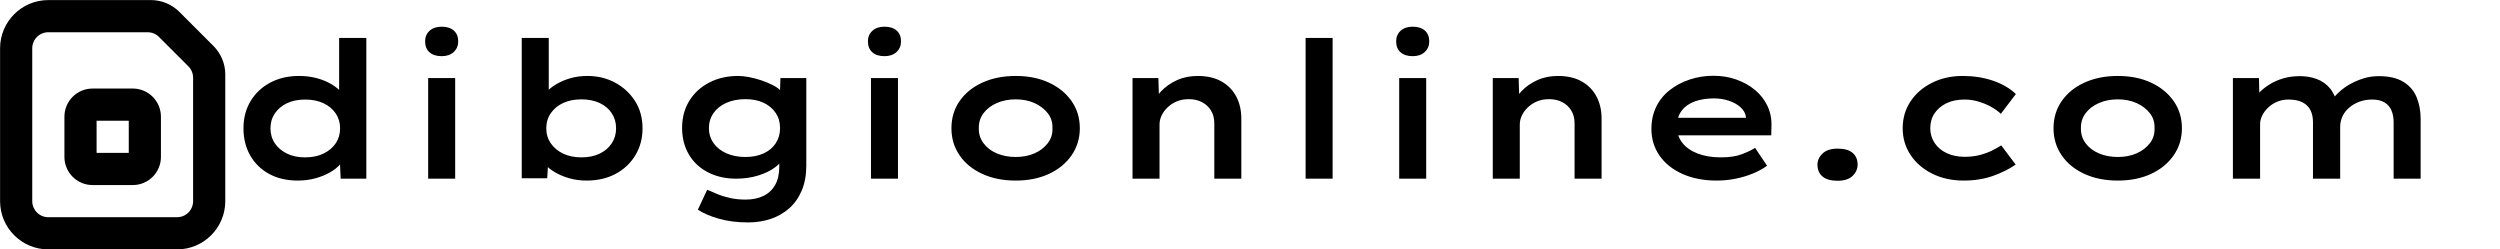 <svg baseProfile="full" height="28" version="1.1" viewBox="0 0 281 28" width="281" xmlns="http://www.w3.org/2000/svg" xmlns:ev="http://www.w3.org/2001/xml-events" xmlns:xlink="http://www.w3.org/1999/xlink"><defs /><g transform="translate(-9.935, -8.58)"><path d="M 34.0,81.0 L 66.0,81.0 C 72.629,81.0 78.0,75.629 78.0,69.0 L 78.0,37.488 C 78.0,34.84 76.945,32.297 75.07,30.422 L 66.59,21.941 C 64.715,20.062 62.172,19.004 59.519,19 L 33.999,19 C 27.371,19 21.999,24.371 21.999,31 L 21.999,69 C 21.999,75.629 27.371,81 33.999,81 L 34.0,81.0 M 30.0,31.0 C 30.0,28.789 31.789,27.0 34.0,27.0 L 58.691,27.0 C 59.75,27.0 60.769,27.422 61.519,28.172 L 68.828,35.48 C 69.578,36.23 70,37.25 70,38.309 L 70,69 C 70,70.062 69.578,71.078 68.828,71.828 C 68.078,72.578 67.062,73 66,73 L 34,73 C 31.789,73 30,71.21 30,69 L 30.0,31.0" fill="rgb(0,0,0)" transform="scale(0.452)" /><path d="M 45.0,65.0 L 55.0,65.0 C 58.867,65.0 62.0,61.867 62.0,58.0 L 62.0,48.0 C 62.0,46.145 61.262,44.363 59.949,43.051 C 58.637,41.738 56.855,41.0 55.0,41.0 L 45.0,41.0 C 41.133,41.0 38.0,44.133 38.0,48.0 L 38.0,58.0 C 38.0,61.867 41.133,65.0 45.0,65.0 M 46.0,49.0 L 54.0,49.0 L 54.0,57.0 L 46.0,57.0 L 46.0,49.0" fill="rgb(0,0,0)" transform="scale(0.452)" /><path d="M8.124 17.296Q6.264 17.296 4.896 16.548Q3.528 15.8 2.769 14.474Q2.01 13.149 2.01 11.417Q2.01 9.707 2.801 8.381Q3.592 7.055 5.003 6.296Q6.414 5.537 8.253 5.537Q9.343 5.537 10.284 5.794Q11.224 6.051 11.941 6.489Q12.657 6.927 13.074 7.44Q13.491 7.953 13.534 8.488L12.764 8.638V1.261H15.821V17.083H12.935L12.807 14.175L13.405 14.346Q13.362 14.88 12.935 15.404Q12.507 15.928 11.77 16.356Q11.032 16.783 10.102 17.04Q9.172 17.296 8.124 17.296ZM8.937 14.688Q10.134 14.688 11.011 14.26Q11.887 13.833 12.379 13.106Q12.871 12.379 12.871 11.417Q12.871 10.476 12.379 9.749Q11.887 9.022 11.011 8.605Q10.134 8.189 8.937 8.189Q7.761 8.189 6.895 8.605Q6.029 9.022 5.537 9.749Q5.046 10.476 5.046 11.417Q5.046 12.379 5.537 13.106Q6.029 13.833 6.895 14.26Q7.761 14.688 8.937 14.688Z M22.77 17.083V5.773H25.806V17.083ZM24.288 3.314Q23.411 3.314 22.919 2.876Q22.428 2.437 22.428 1.646Q22.428 0.919 22.93 0.46Q23.432 0.0 24.288 0.0Q25.164 0.0 25.656 0.438Q26.148 0.877 26.148 1.646Q26.148 2.373 25.645 2.844Q25.143 3.314 24.288 3.314Z M40.579 17.296Q39.553 17.296 38.644 17.04Q37.736 16.783 37.03 16.366Q36.325 15.949 35.876 15.447Q35.427 14.945 35.298 14.496L36.303 14.389L36.154 17.04H33.289V1.261H36.325V8.424L35.427 8.338Q35.576 7.868 36.025 7.376Q36.474 6.884 37.169 6.467Q37.864 6.051 38.751 5.794Q39.638 5.537 40.665 5.537Q42.397 5.537 43.797 6.296Q45.197 7.055 46.031 8.37Q46.865 9.685 46.865 11.417Q46.865 13.127 46.052 14.464Q45.24 15.8 43.829 16.548Q42.418 17.296 40.579 17.296ZM40.002 14.688Q41.178 14.688 42.044 14.271Q42.91 13.854 43.401 13.117Q43.893 12.379 43.893 11.417Q43.893 10.455 43.401 9.717Q42.91 8.98 42.033 8.573Q41.156 8.167 40.002 8.167Q38.826 8.167 37.949 8.573Q37.073 8.98 36.56 9.717Q36.047 10.455 36.047 11.417Q36.047 12.379 36.56 13.117Q37.073 13.854 37.949 14.271Q38.826 14.688 40.002 14.688Z M58.752 22.0Q56.892 22.0 55.438 21.583Q53.984 21.166 53.086 20.568L54.134 18.323Q54.604 18.536 55.246 18.804Q55.887 19.071 56.689 19.253Q57.491 19.434 58.453 19.434Q59.607 19.434 60.463 19.017Q61.318 18.601 61.777 17.777Q62.237 16.954 62.237 15.736V14.389L62.75 14.496Q62.601 15.158 61.831 15.757Q61.061 16.356 59.896 16.719Q58.731 17.083 57.384 17.083Q55.609 17.083 54.22 16.366Q52.83 15.65 52.071 14.357Q51.312 13.063 51.312 11.374Q51.312 9.664 52.114 8.349Q52.915 7.034 54.348 6.286Q55.78 5.537 57.619 5.537Q58.154 5.537 58.838 5.666Q59.522 5.794 60.217 6.029Q60.912 6.264 61.521 6.574Q62.13 6.884 62.504 7.301Q62.879 7.718 62.9 8.189L62.28 8.36L62.365 5.773H65.273V15.607Q65.273 17.211 64.76 18.419Q64.247 19.627 63.349 20.418Q62.451 21.209 61.275 21.604Q60.099 22.0 58.752 22.0ZM58.431 14.645Q59.607 14.645 60.484 14.239Q61.361 13.833 61.842 13.095Q62.323 12.358 62.323 11.396Q62.323 10.433 61.842 9.707Q61.361 8.98 60.495 8.563Q59.629 8.146 58.431 8.146Q57.213 8.146 56.283 8.563Q55.353 8.98 54.84 9.717Q54.327 10.455 54.327 11.396Q54.327 12.336 54.84 13.074Q55.353 13.811 56.283 14.228Q57.213 14.645 58.431 14.645Z M72.542 17.083V5.773H75.578V17.083ZM74.06 3.314Q73.184 3.314 72.692 2.876Q72.2 2.437 72.2 1.646Q72.2 0.919 72.703 0.46Q73.205 0.0 74.06 0.0Q74.937 0.0 75.429 0.438Q75.92 0.877 75.92 1.646Q75.92 2.373 75.418 2.844Q74.915 3.314 74.06 3.314Z M88.812 17.296Q86.696 17.296 85.06 16.548Q83.425 15.8 82.505 14.464Q81.586 13.127 81.586 11.417Q81.586 9.685 82.505 8.36Q83.425 7.034 85.06 6.286Q86.696 5.537 88.812 5.537Q90.929 5.537 92.543 6.286Q94.157 7.034 95.087 8.36Q96.017 9.685 96.017 11.417Q96.017 13.127 95.087 14.464Q94.157 15.8 92.543 16.548Q90.929 17.296 88.812 17.296ZM88.812 14.645Q89.988 14.645 90.918 14.239Q91.848 13.833 92.415 13.095Q92.982 12.358 92.939 11.417Q92.982 10.455 92.415 9.728Q91.848 9.001 90.918 8.584Q89.988 8.167 88.812 8.167Q87.637 8.167 86.685 8.584Q85.734 9.001 85.189 9.728Q84.643 10.455 84.665 11.417Q84.643 12.358 85.189 13.095Q85.734 13.833 86.685 14.239Q87.637 14.645 88.812 14.645Z M101.94 17.083V5.773H104.847L104.933 8.702L104.099 8.894Q104.441 8.017 105.157 7.259Q105.874 6.5 106.921 6.018Q107.969 5.537 109.252 5.537Q110.855 5.537 111.946 6.157Q113.036 6.777 113.603 7.857Q114.169 8.937 114.169 10.327V17.083H111.133V10.861Q111.133 10.027 110.759 9.418Q110.385 8.809 109.743 8.477Q109.102 8.146 108.268 8.146Q107.499 8.146 106.9 8.402Q106.301 8.659 105.863 9.086Q105.425 9.514 105.2 10.006Q104.976 10.498 104.976 10.989V17.083H103.479Q102.774 17.083 102.389 17.083Q102.004 17.083 101.94 17.083Z M121.396 17.083V1.261H124.431V17.083Z M131.914 17.083V5.773H134.95V17.083ZM133.432 3.314Q132.556 3.314 132.064 2.876Q131.572 2.437 131.572 1.646Q131.572 0.919 132.075 0.46Q132.577 0.0 133.432 0.0Q134.309 0.0 134.801 0.438Q135.293 0.877 135.293 1.646Q135.293 2.373 134.79 2.844Q134.288 3.314 133.432 3.314Z M142.433 17.083V5.773H145.341L145.427 8.702L144.593 8.894Q144.935 8.017 145.651 7.259Q146.367 6.5 147.415 6.018Q148.463 5.537 149.745 5.537Q151.349 5.537 152.439 6.157Q153.53 6.777 154.096 7.857Q154.663 8.937 154.663 10.327V17.083H151.627V10.861Q151.627 10.027 151.253 9.418Q150.879 8.809 150.237 8.477Q149.596 8.146 148.762 8.146Q147.992 8.146 147.394 8.402Q146.795 8.659 146.357 9.086Q145.918 9.514 145.694 10.006Q145.469 10.498 145.469 10.989V17.083H143.973Q143.267 17.083 142.882 17.083Q142.498 17.083 142.433 17.083Z M167.598 17.296Q165.417 17.296 163.749 16.548Q162.082 15.8 161.173 14.485Q160.264 13.17 160.264 11.502Q160.264 10.113 160.799 9.012Q161.333 7.911 162.306 7.141Q163.279 6.371 164.551 5.944Q165.823 5.516 167.234 5.516Q168.624 5.516 169.821 5.944Q171.018 6.371 171.916 7.12Q172.814 7.868 173.306 8.905Q173.798 9.942 173.755 11.16L173.734 12.208H162.488L161.996 10.241H171.232L170.89 10.626V10.155Q170.805 9.535 170.292 9.065Q169.778 8.595 168.987 8.328Q168.196 8.06 167.277 8.06Q166.101 8.06 165.16 8.392Q164.22 8.723 163.674 9.429Q163.129 10.134 163.129 11.267Q163.129 12.272 163.739 13.052Q164.348 13.833 165.47 14.26Q166.593 14.688 168.068 14.688Q169.479 14.688 170.398 14.346Q171.318 14.004 171.916 13.619L173.263 15.629Q172.558 16.142 171.638 16.516Q170.719 16.89 169.693 17.093Q168.667 17.296 167.598 17.296Z M181.195 17.318Q180.062 17.318 179.496 16.837Q178.929 16.356 178.929 15.5Q178.929 14.795 179.506 14.25Q180.084 13.705 181.195 13.705Q182.328 13.705 182.884 14.186Q183.44 14.667 183.44 15.5Q183.44 16.227 182.874 16.773Q182.307 17.318 181.195 17.318Z M195.349 17.296Q193.403 17.296 191.843 16.527Q190.282 15.757 189.395 14.421Q188.507 13.085 188.507 11.417Q188.507 9.728 189.384 8.402Q190.26 7.077 191.8 6.307Q193.339 5.537 195.242 5.537Q197.102 5.537 198.663 6.072Q200.224 6.606 201.228 7.569L199.539 9.792Q199.069 9.343 198.396 8.98Q197.722 8.616 196.974 8.402Q196.225 8.189 195.456 8.189Q194.28 8.189 193.425 8.605Q192.569 9.022 192.088 9.739Q191.607 10.455 191.607 11.417Q191.607 12.336 192.099 13.074Q192.591 13.811 193.467 14.218Q194.344 14.624 195.456 14.624Q196.397 14.624 197.145 14.431Q197.893 14.239 198.492 13.95Q199.09 13.662 199.582 13.341L201.207 15.5Q200.117 16.249 198.652 16.773Q197.188 17.296 195.349 17.296Z M212.688 17.296Q210.571 17.296 208.936 16.548Q207.3 15.8 206.381 14.464Q205.462 13.127 205.462 11.417Q205.462 9.685 206.381 8.36Q207.3 7.034 208.936 6.286Q210.571 5.537 212.688 5.537Q214.805 5.537 216.419 6.286Q218.033 7.034 218.963 8.36Q219.893 9.685 219.893 11.417Q219.893 13.127 218.963 14.464Q218.033 15.8 216.419 16.548Q214.805 17.296 212.688 17.296ZM212.688 14.645Q213.864 14.645 214.794 14.239Q215.724 13.833 216.291 13.095Q216.857 12.358 216.814 11.417Q216.857 10.455 216.291 9.728Q215.724 9.001 214.794 8.584Q213.864 8.167 212.688 8.167Q211.512 8.167 210.561 8.584Q209.609 9.001 209.064 9.728Q208.519 10.455 208.54 11.417Q208.519 12.358 209.064 13.095Q209.609 13.833 210.561 14.239Q211.512 14.645 212.688 14.645Z M225.623 17.083V5.773H228.552L228.616 8.552L227.846 8.317Q228.146 7.846 228.638 7.355Q229.129 6.863 229.792 6.457Q230.455 6.051 231.299 5.805Q232.144 5.559 233.149 5.559Q234.175 5.559 235.041 5.879Q235.907 6.2 236.505 6.895Q237.104 7.59 237.339 8.723L236.569 8.616L236.741 8.274Q237.061 7.804 237.585 7.323Q238.109 6.842 238.793 6.457Q239.477 6.072 240.29 5.815Q241.102 5.559 242.021 5.559Q243.732 5.559 244.769 6.19Q245.806 6.82 246.265 7.911Q246.725 9.001 246.725 10.369V17.083H243.689V10.733Q243.689 9.984 243.443 9.407Q243.197 8.83 242.663 8.509Q242.128 8.189 241.273 8.189Q240.503 8.189 239.862 8.424Q239.221 8.659 238.718 9.076Q238.216 9.493 237.948 10.059Q237.681 10.626 237.681 11.246V17.083H234.624V10.711Q234.624 9.963 234.346 9.397Q234.068 8.83 233.459 8.509Q232.849 8.189 231.866 8.189Q231.16 8.189 230.572 8.445Q229.984 8.702 229.557 9.119Q229.129 9.535 228.905 10.017Q228.68 10.498 228.68 10.925V17.083Z " fill="rgb(0,0,0)" transform="translate(35.29, 11.58)" /></g></svg>